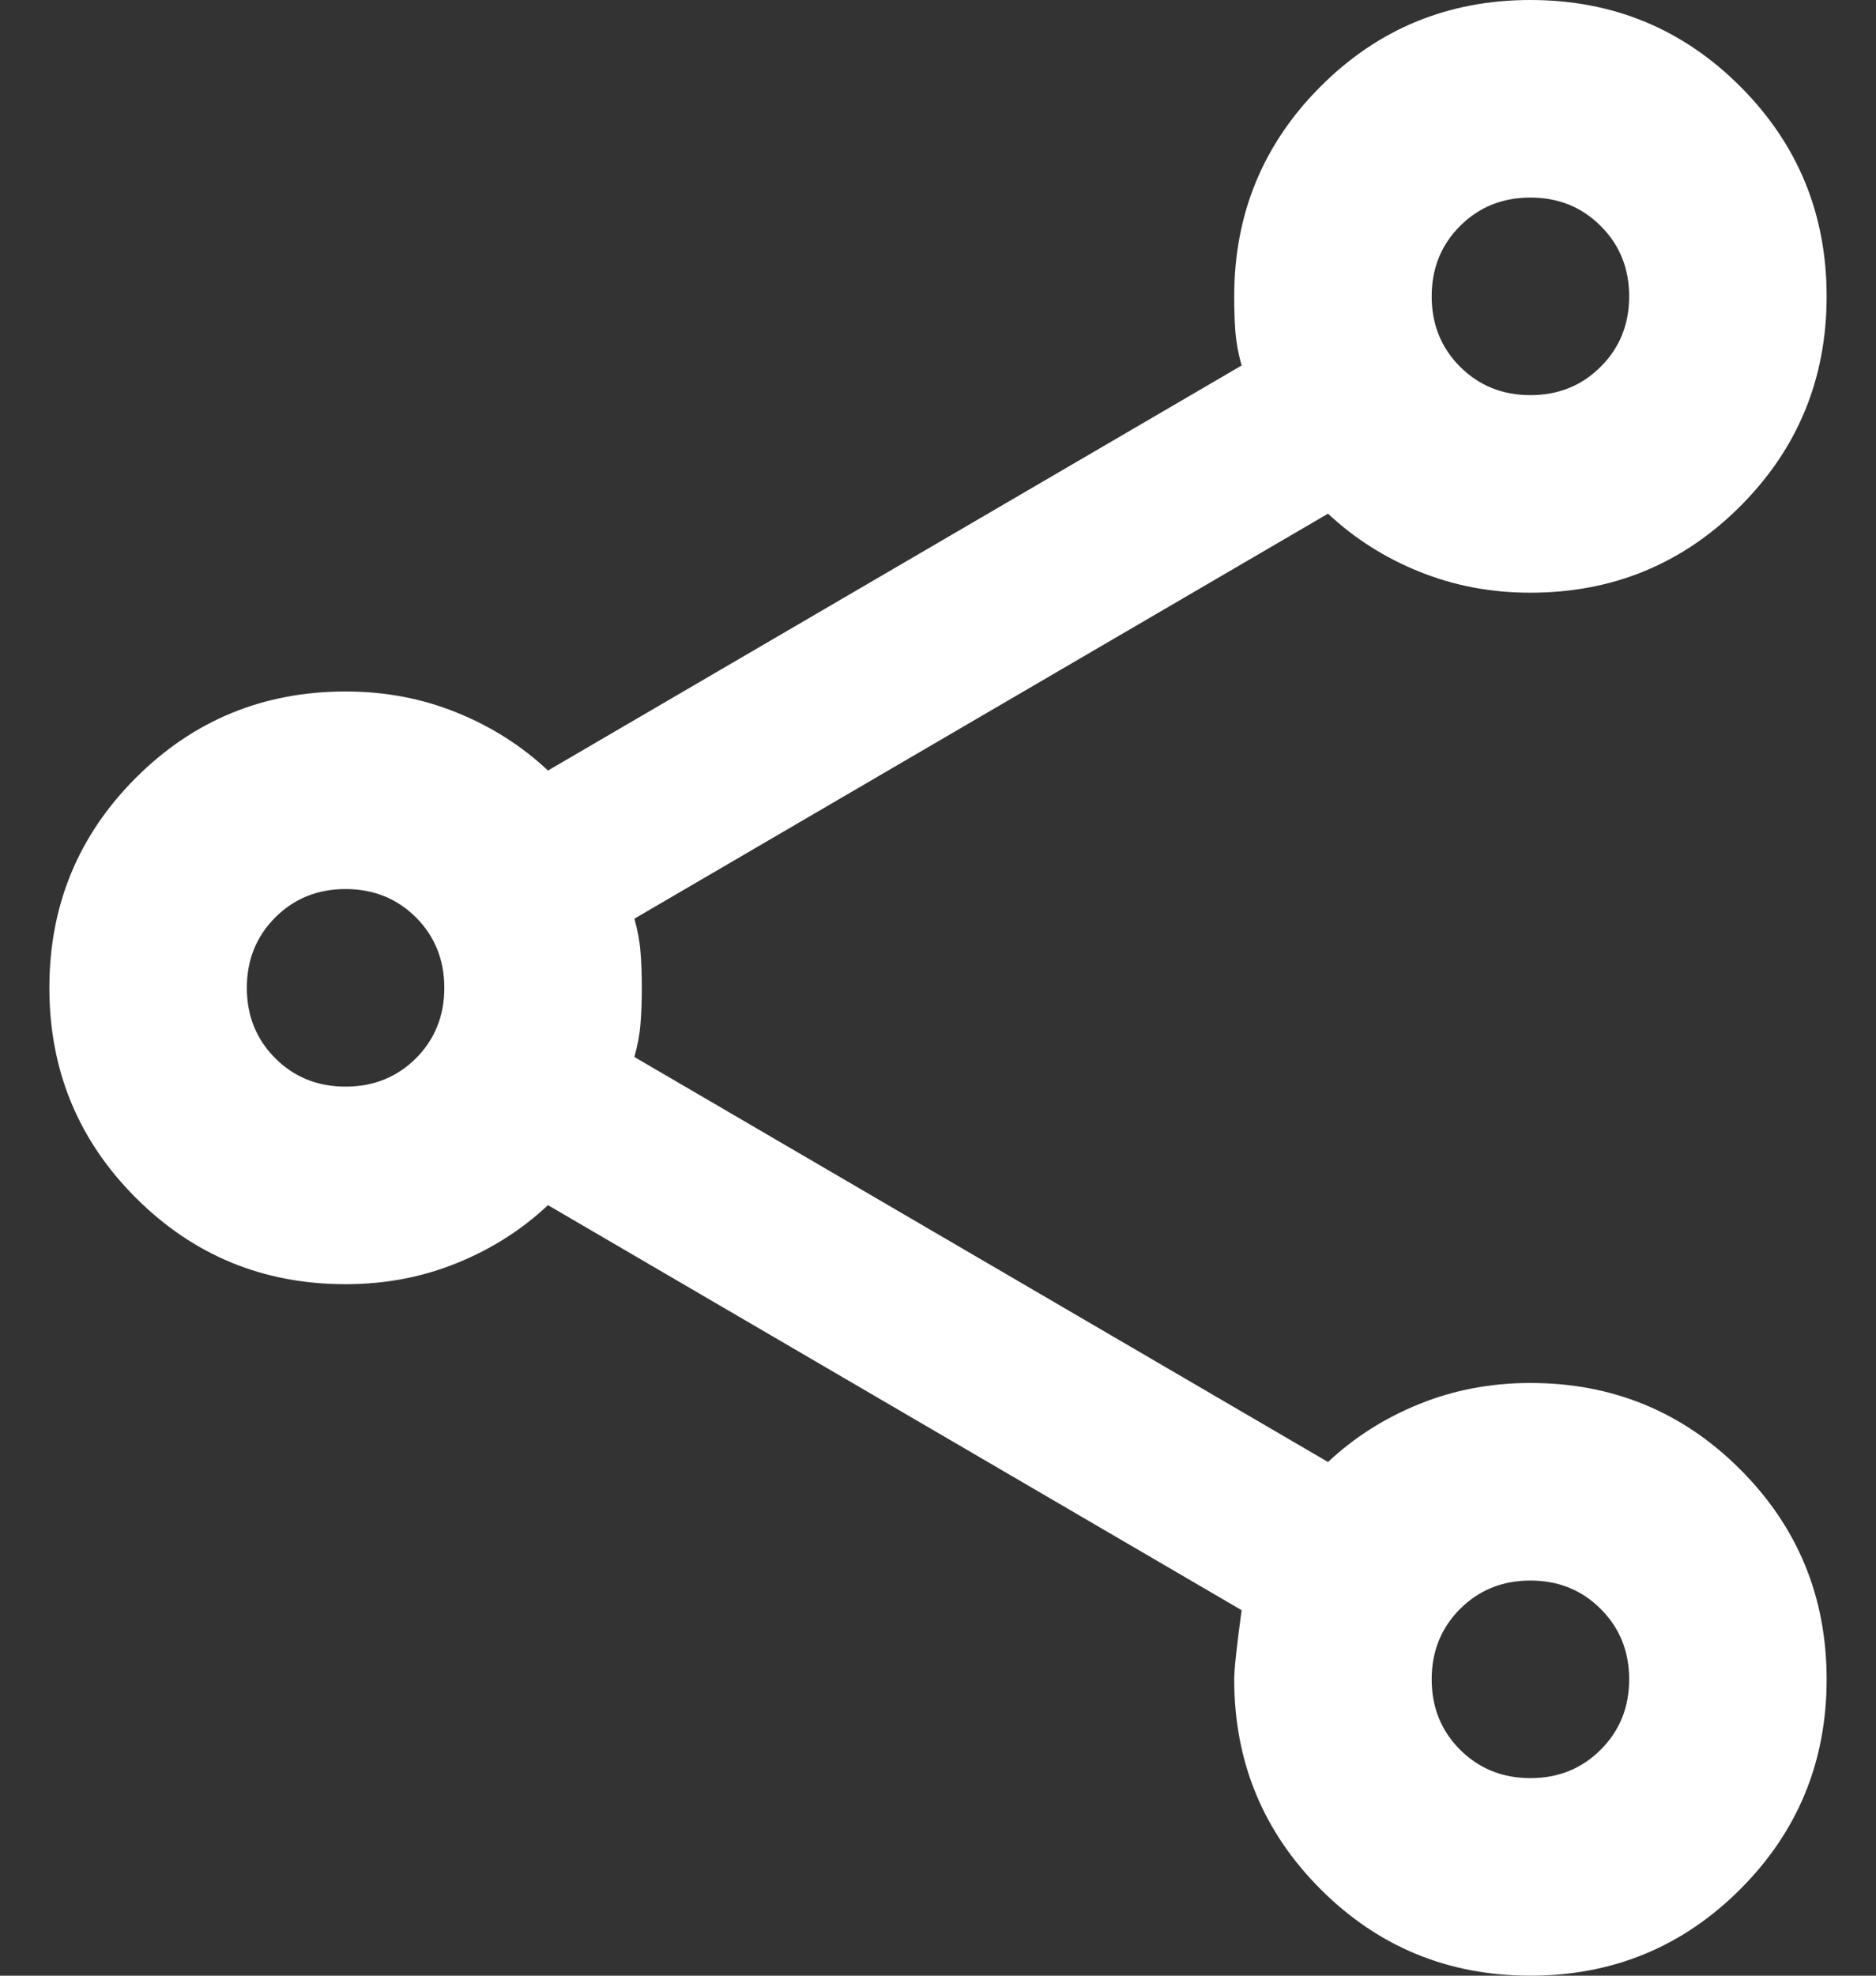 <svg width="19" height="20" viewBox="0 0 19 20" fill="none" xmlns="http://www.w3.org/2000/svg">
<rect x="0" y="0" width="19" height="20" fill="#333333" stroke="none"/>
<path d="M15.5 20C14.667 20 13.958 19.708 13.375 19.125C12.792 18.542 12.5 17.833 12.5 17C12.5 16.9 12.525 16.667 12.575 16.3L5.55 12.2C5.283 12.45 4.975 12.646 4.625 12.787C4.275 12.929 3.9 13 3.5 13C2.667 13 1.958 12.708 1.375 12.125C0.792 11.542 0.5 10.833 0.5 10C0.5 9.167 0.792 8.458 1.375 7.875C1.958 7.292 2.667 7 3.5 7C3.9 7 4.275 7.071 4.625 7.213C4.975 7.354 5.283 7.55 5.55 7.8L12.575 3.7C12.542 3.583 12.521 3.471 12.512 3.362C12.504 3.254 12.5 3.133 12.5 3C12.5 2.167 12.792 1.458 13.375 0.875C13.958 0.292 14.667 0 15.5 0C16.333 0 17.042 0.292 17.625 0.875C18.208 1.458 18.5 2.167 18.5 3C18.5 3.833 18.208 4.542 17.625 5.125C17.042 5.708 16.333 6 15.5 6C15.1 6 14.725 5.929 14.375 5.787C14.025 5.646 13.717 5.45 13.45 5.2L6.425 9.3C6.458 9.417 6.479 9.529 6.487 9.637C6.496 9.746 6.5 9.867 6.5 10C6.5 10.133 6.496 10.254 6.487 10.363C6.479 10.471 6.458 10.583 6.425 10.7L13.45 14.8C13.717 14.55 14.025 14.354 14.375 14.213C14.725 14.071 15.1 14 15.5 14C16.333 14 17.042 14.292 17.625 14.875C18.208 15.458 18.5 16.167 18.5 17C18.5 17.833 18.208 18.542 17.625 19.125C17.042 19.708 16.333 20 15.5 20ZM15.5 18C15.783 18 16.021 17.904 16.212 17.712C16.404 17.521 16.5 17.283 16.5 17C16.5 16.717 16.404 16.479 16.212 16.288C16.021 16.096 15.783 16 15.5 16C15.217 16 14.979 16.096 14.787 16.288C14.596 16.479 14.5 16.717 14.5 17C14.5 17.283 14.596 17.521 14.787 17.712C14.979 17.904 15.217 18 15.5 18ZM3.5 11C3.783 11 4.021 10.904 4.213 10.713C4.404 10.521 4.5 10.283 4.5 10C4.5 9.717 4.404 9.479 4.213 9.287C4.021 9.096 3.783 9 3.5 9C3.217 9 2.979 9.096 2.788 9.287C2.596 9.479 2.5 9.717 2.5 10C2.5 10.283 2.596 10.521 2.788 10.713C2.979 10.904 3.217 11 3.5 11ZM15.5 4C15.783 4 16.021 3.904 16.212 3.712C16.404 3.521 16.5 3.283 16.5 3C16.5 2.717 16.404 2.479 16.212 2.288C16.021 2.096 15.783 2 15.5 2C15.217 2 14.979 2.096 14.787 2.288C14.596 2.479 14.5 2.717 14.5 3C14.5 3.283 14.596 3.521 14.787 3.712C14.979 3.904 15.217 4 15.5 4Z" fill="white"/>
</svg>
